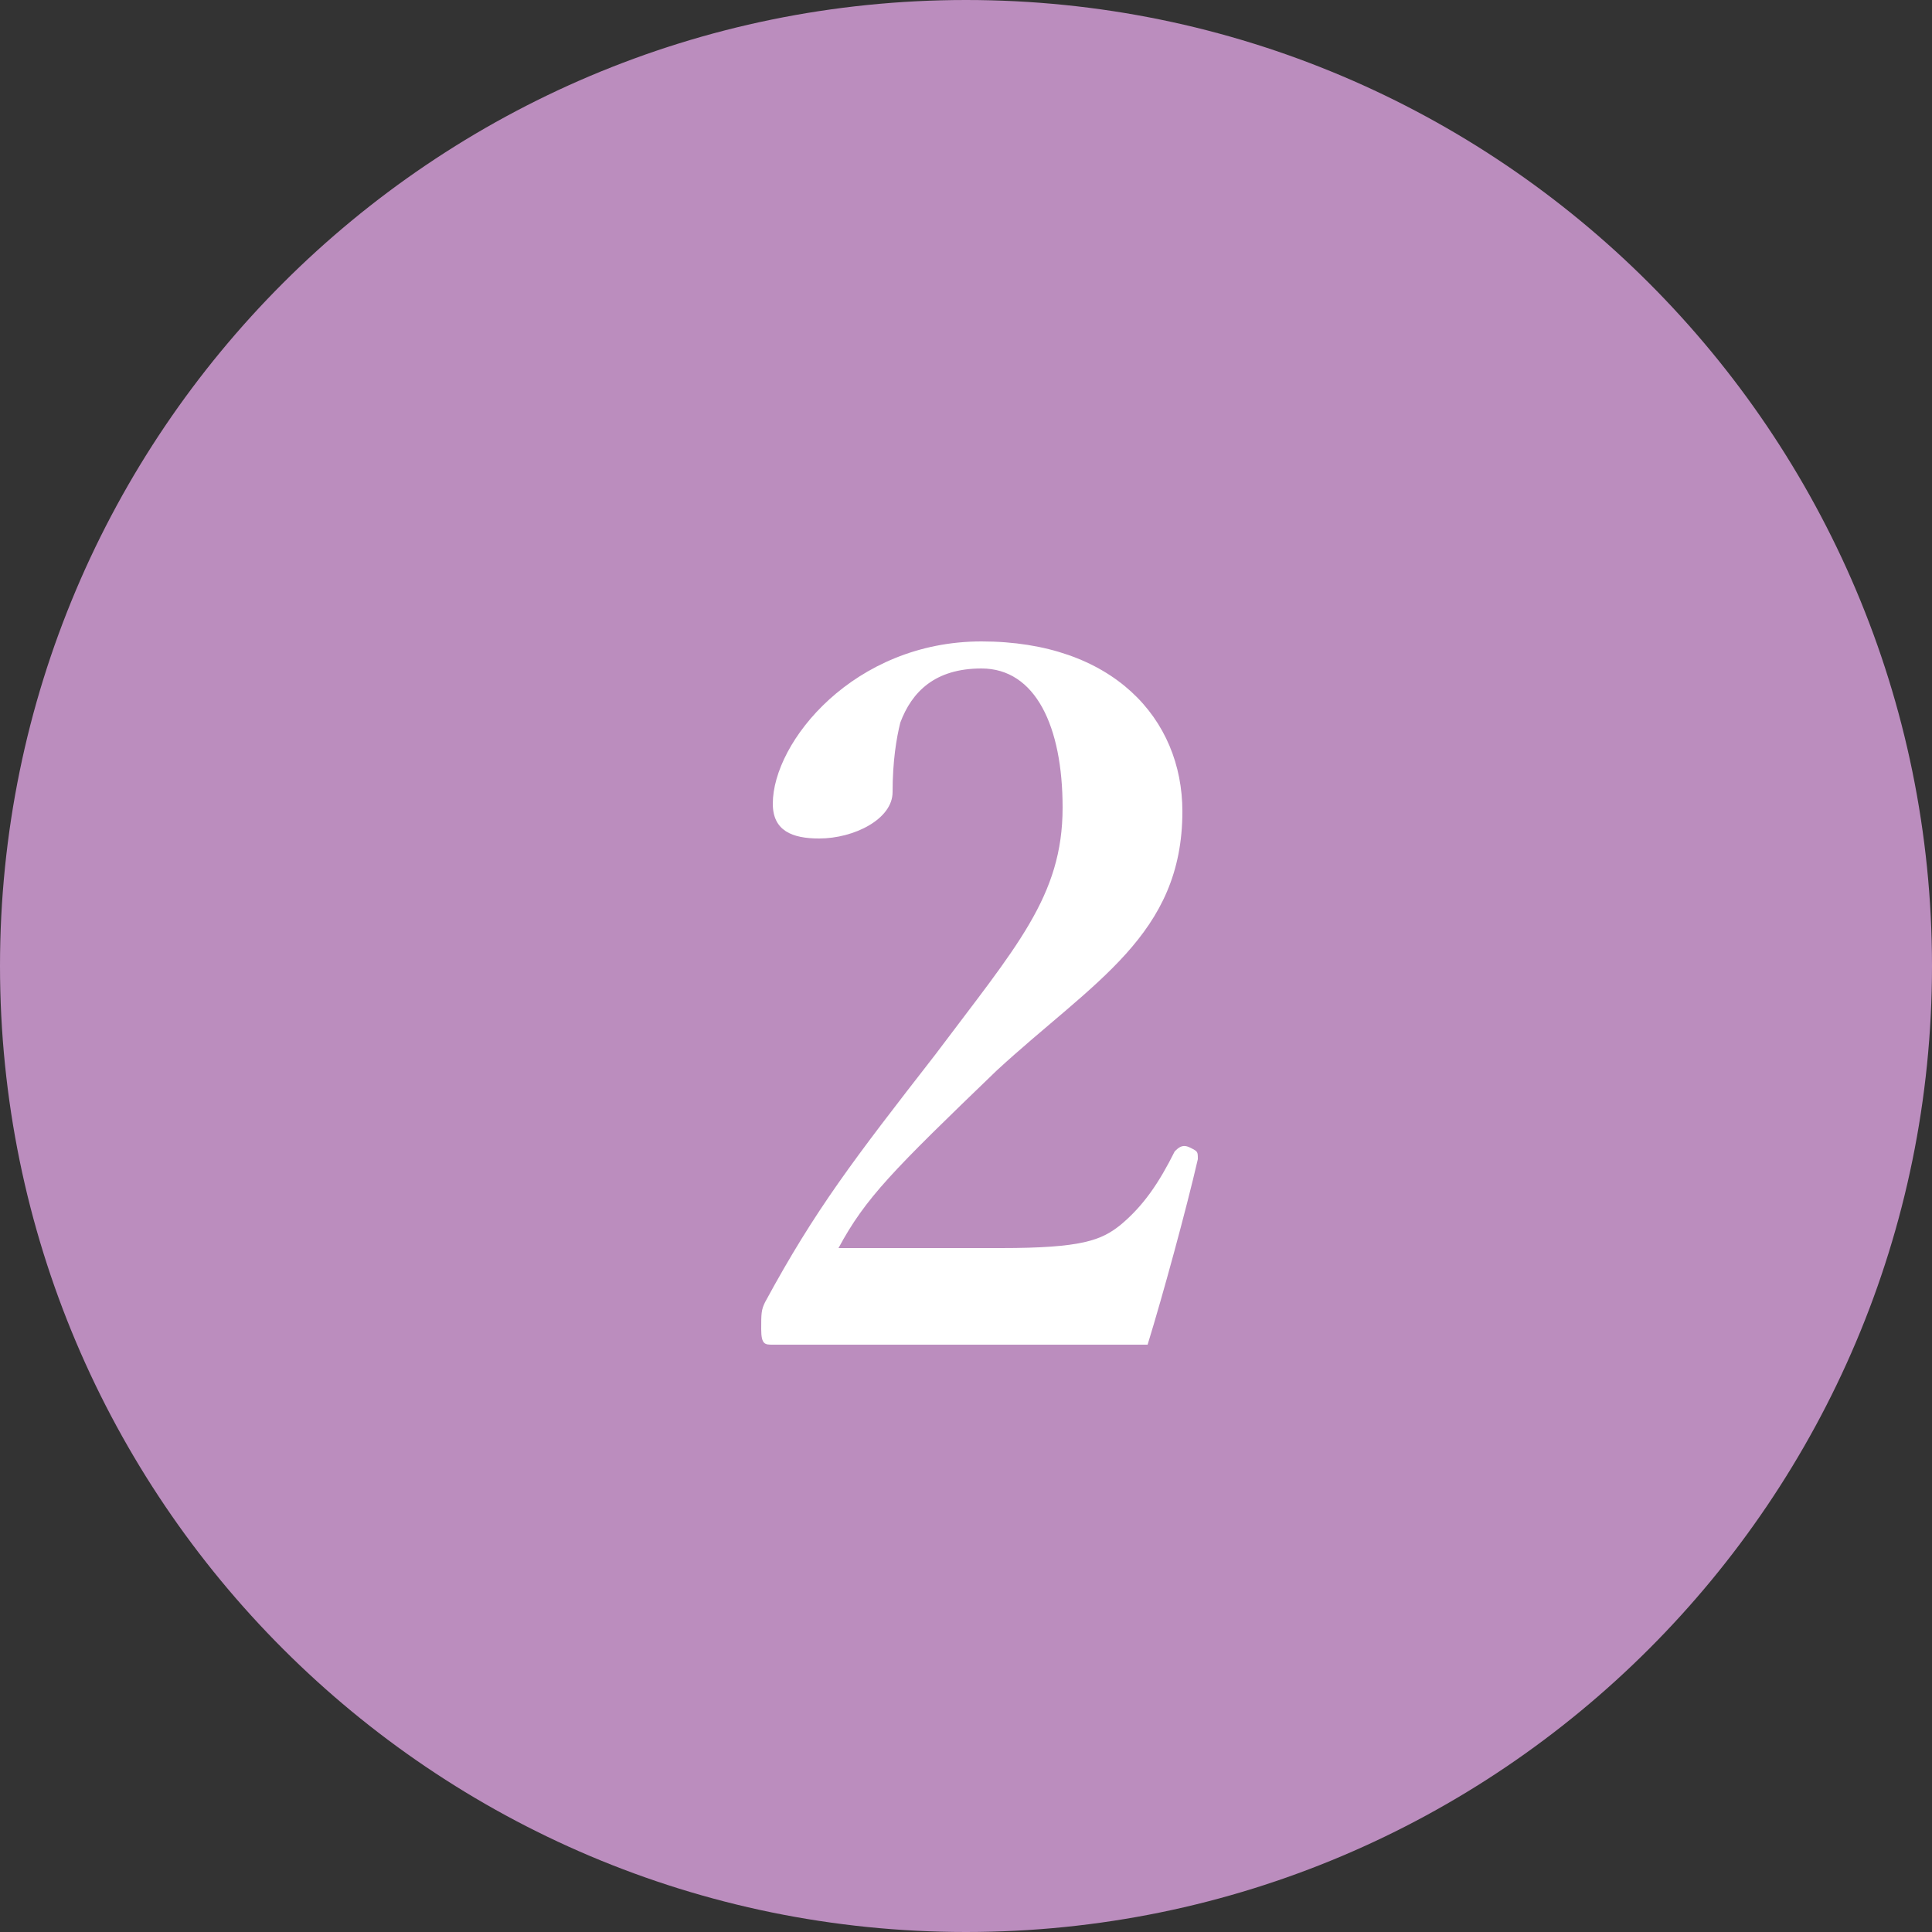 <?xml version="1.0" encoding="utf-8"?>
<!-- Generator: Adobe Illustrator 24.1.0, SVG Export Plug-In . SVG Version: 6.00 Build 0)  -->
<svg version="1.1" id="レイヤー_1" xmlns="http://www.w3.org/2000/svg" xmlns:xlink="http://www.w3.org/1999/xlink" x="0px"
	 y="0px" width="50px" height="50px" viewBox="0 0 50 50" style="enable-background:new 0 0 50 50;" xml:space="preserve">
<rect x="0" y="0" width="50" height="50" fill="#333333" stroke="none"/>
<style type="text/css">
	.st0{fill-rule:evenodd;clip-rule:evenodd;fill:#BB8DBE;}
	.st1{fill:#FFFFFF;}
</style>
<g>
	<path class="st0" d="M25,0c13.8,0,25,11.2,25,25c0,13.8-11.2,25-25,25C11.2,50,0,38.8,0,25C0,11.2,11.2,0,25,0z"/>
	<path class="st1" d="M21.7,32.3c0.7-1.3,1.4-2,4.1-4.6c2.5-2.3,4.8-3.5,4.8-6.7c0-2.4-1.8-4.4-5.2-4.4c-3.3,0-5.4,2.6-5.4,4.2
		c0,0.7,0.5,0.9,1.2,0.9c0.9,0,1.9-0.5,1.9-1.2c0-0.8,0.1-1.4,0.2-1.8c0.3-0.8,0.9-1.4,2.1-1.4c1.4,0,2.1,1.5,2.1,3.6
		c0,2.3-1.2,3.6-3.3,6.4c-2.1,2.7-3.1,4-4.4,6.4c-0.1,0.2-0.1,0.3-0.1,0.7s0.1,0.4,0.3,0.4c1.6,0,3.1,0,4.9,0c1.8,0,3.1,0,4.8,0
		c0.4-1.3,1-3.5,1.3-4.8c0-0.2,0-0.2-0.2-0.3c-0.2-0.1-0.3,0-0.4,0.1c-0.4,0.8-0.8,1.4-1.4,1.9c-0.5,0.4-1,0.6-3.1,0.6H21.7z"/>
</g>
</svg>
